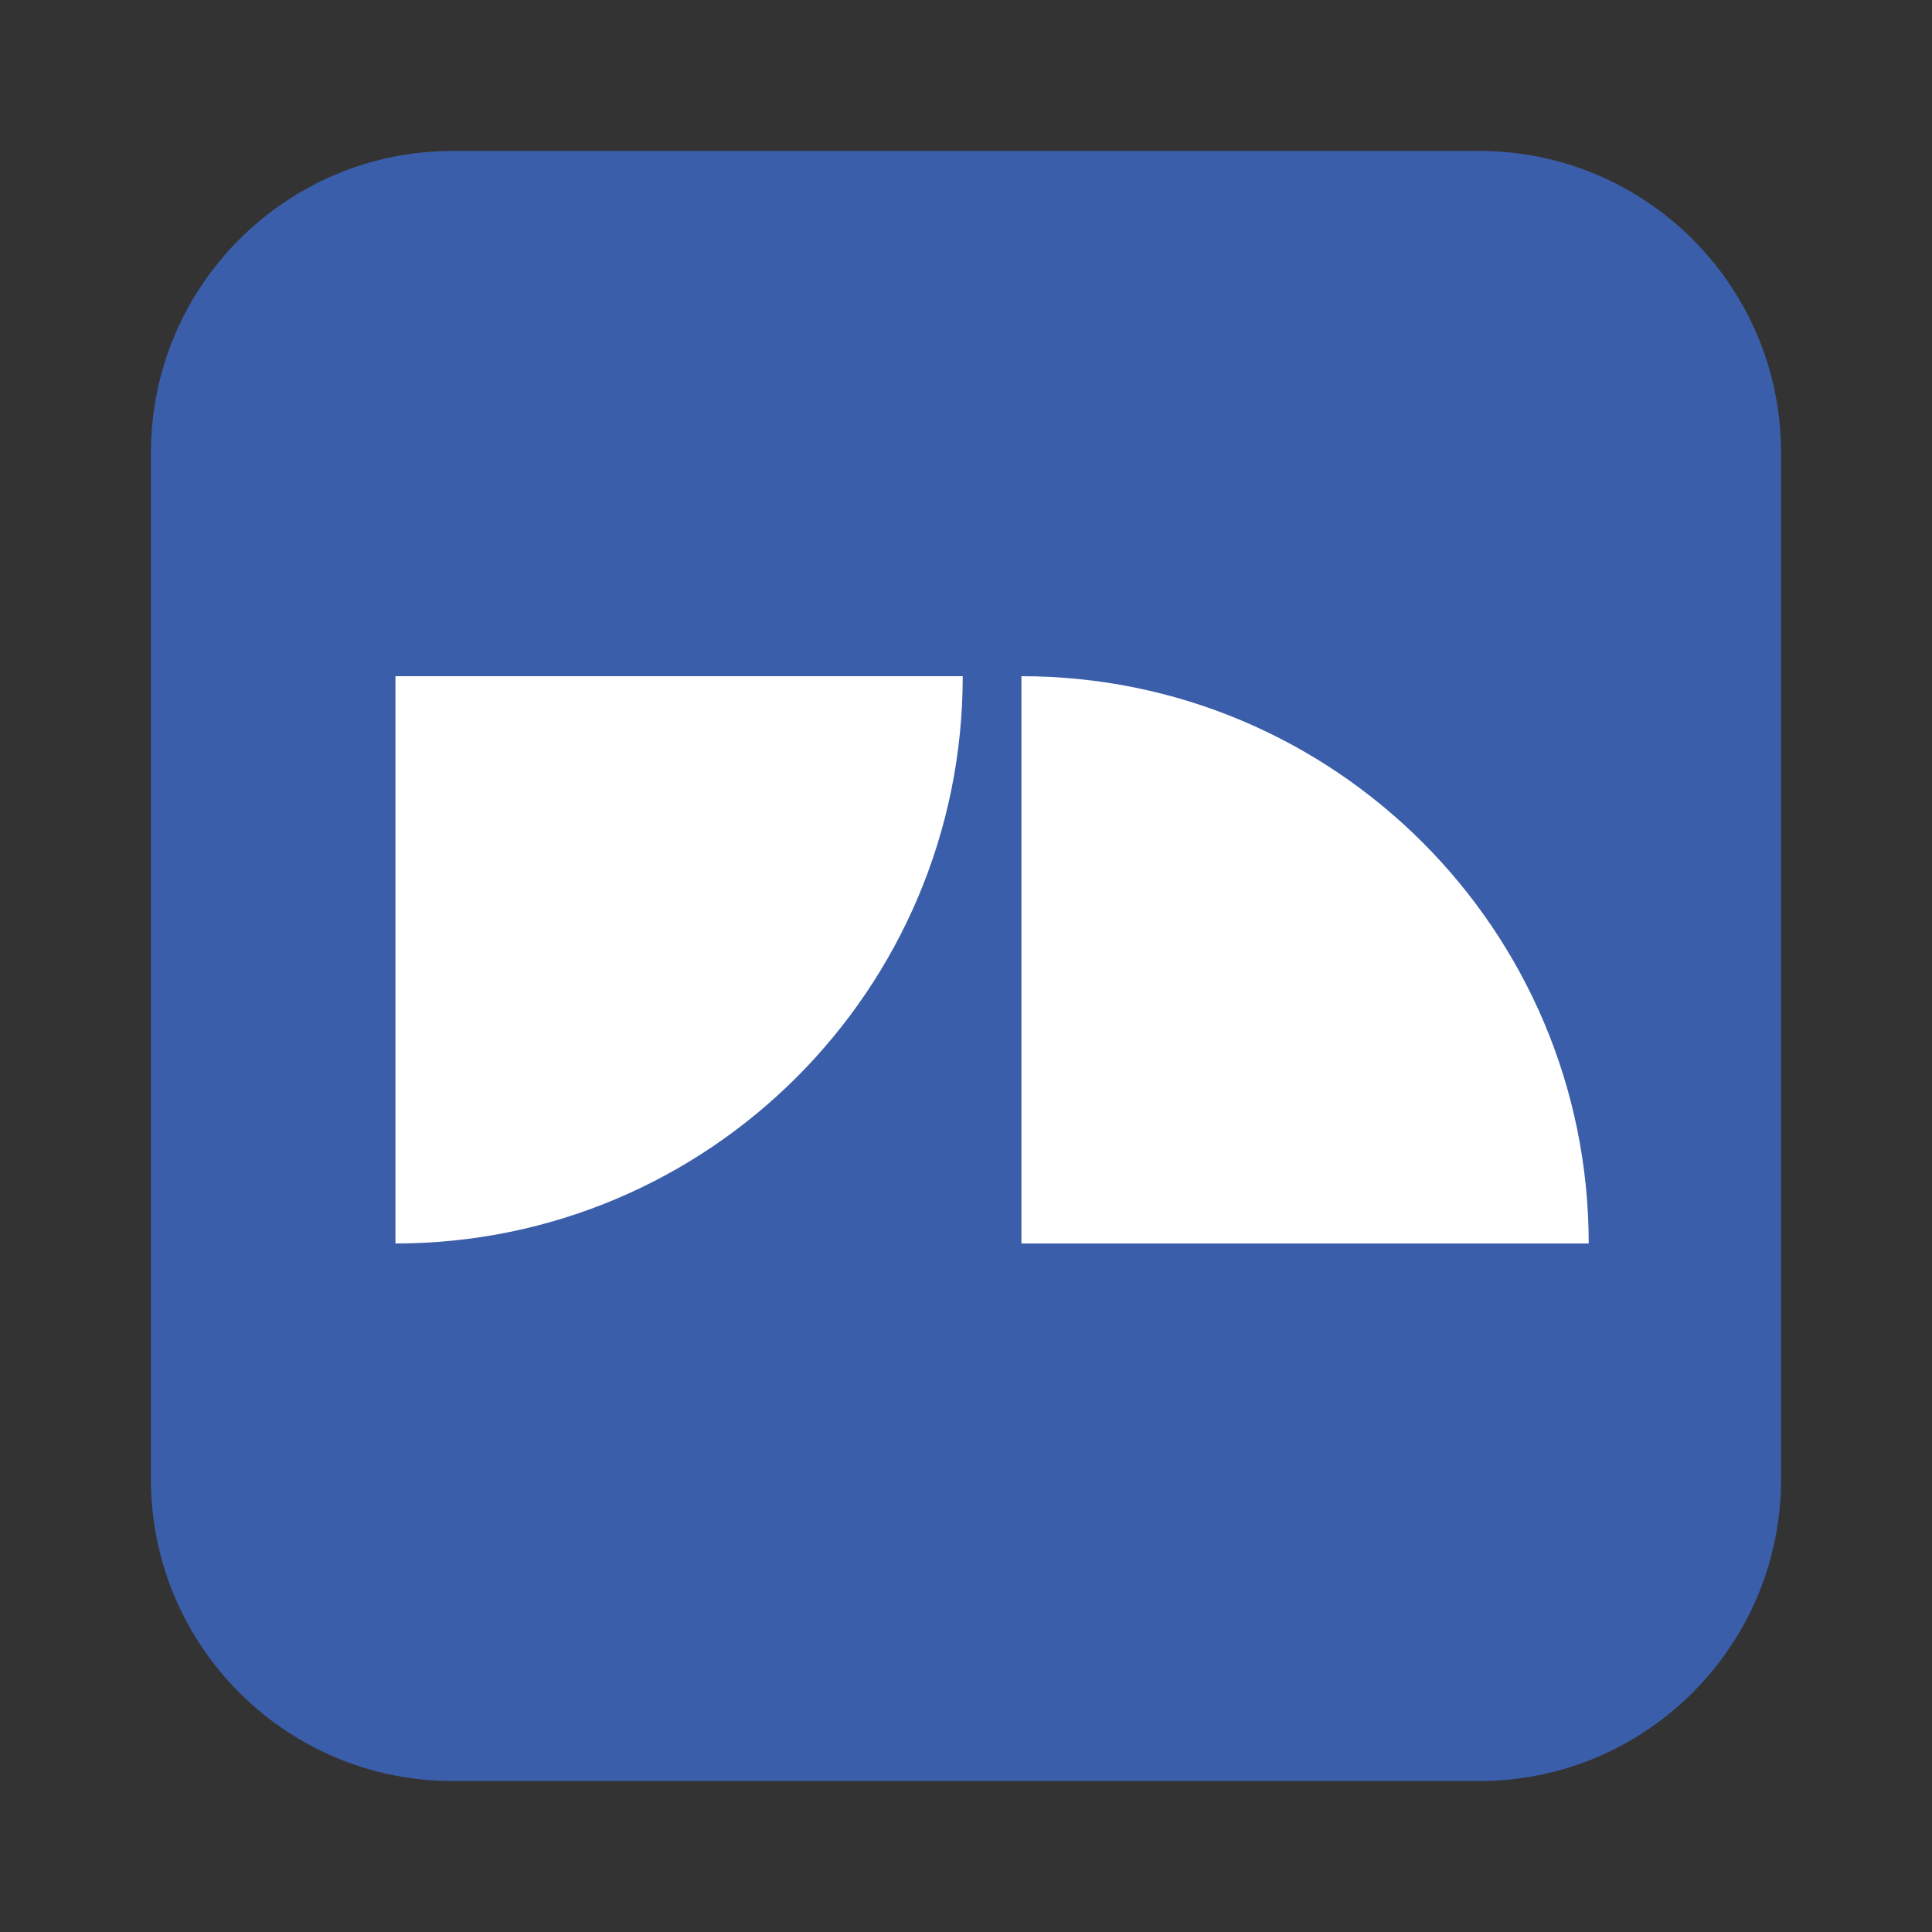 <svg width="128" height="128" viewBox="0 0 128 128" fill="none" xmlns="http://www.w3.org/2000/svg">
<rect x="0" y="0" width="128" height="128" fill="#333333" stroke="none"/>
<path d="M98 10H30C18.954 10 10 18.954 10 30V98C10 109.046 18.954 118 30 118H98C109.046 118 118 109.046 118 98V30C118 18.954 109.046 10 98 10Z" fill="#3B5EAB"/>
<path fill-rule="evenodd" clip-rule="evenodd" d="M67.672 44.8V82.384H105.256C105.254 61.627 88.428 44.802 67.672 44.8Z" fill="white"/>
<path fill-rule="evenodd" clip-rule="evenodd" d="M63.784 44.8H26.2V82.384C46.956 82.382 63.782 65.556 63.784 44.8Z" fill="white"/>
</svg>
